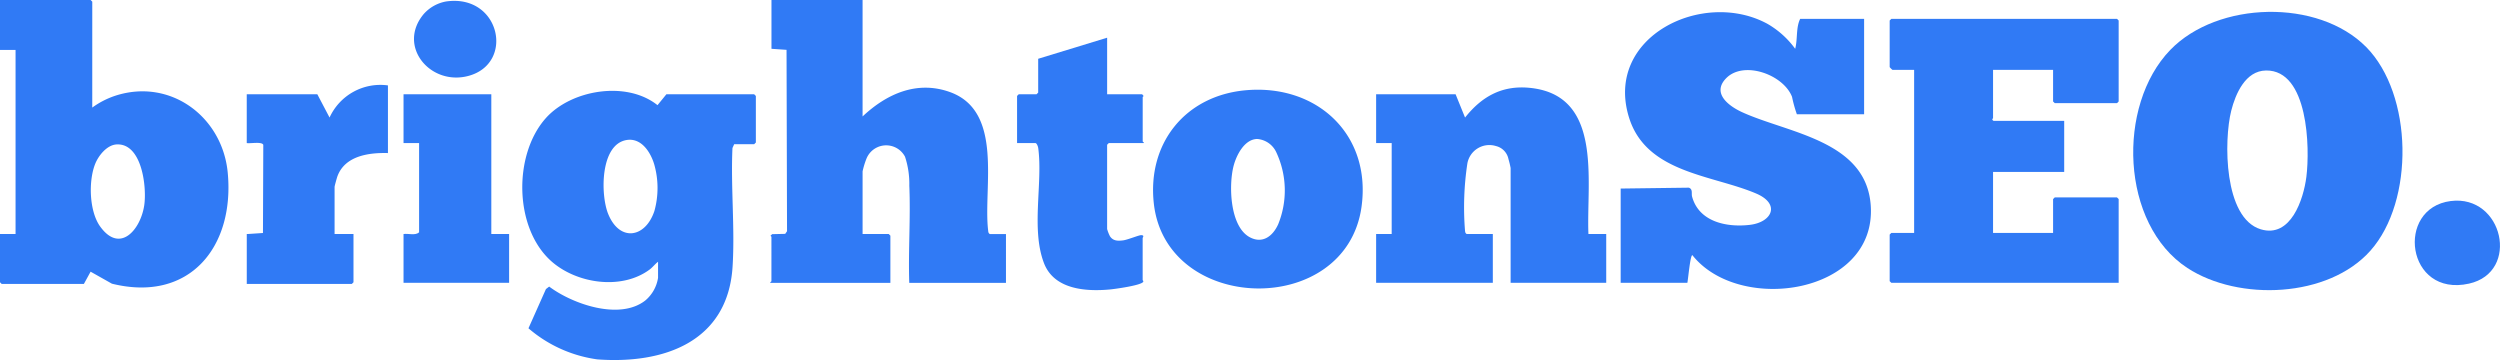 <svg xmlns="http://www.w3.org/2000/svg" xmlns:xlink="http://www.w3.org/1999/xlink" width="317.322" height="45.698" viewBox="0 0 317.322 45.698"><defs><clipPath id="a"><rect width="317.322" height="45.698" fill="none"/></clipPath></defs><g clip-path="url(#a)"><path d="M728.687,27.864l8.649-.112c.54.19.307.734.415,1.134.87,3.2,4.378,3.935,7.333,3.585,2.826-.335,3.909-2.644.813-3.971-5.561-2.383-13.954-2.579-16.149-9.649C726.564,8.6,739.131,2.5,747.314,6.955a11.33,11.33,0,0,1,3.523,3.17c.327-1.229.08-2.694.636-3.8h8.113V18.432H751.05a16.446,16.446,0,0,1-.611-2.206c-1.1-2.836-6.124-4.637-8.354-2.374-1.883,1.911.333,3.551,2.027,4.323,5.845,2.667,15.777,3.589,16.319,11.873.734,11.232-16.7,13.8-22.644,6.266-.273,0-.539,3.1-.635,3.516h-8.465Z" transform="translate(-522.977 -3.931)" fill="#307af5"/><path d="M988.7,9.785c5.957,6.025,6.153,19.547.545,25.856-5.345,6.013-16.721,6.447-23.23,2.2-8.5-5.552-9.006-20.624-2.172-27.684,6.014-6.212,18.766-6.53,24.856-.37m-12.72,2.985c-2.6.038-3.86,2.96-4.4,5.1-.955,3.775-.962,13.622,3.737,15.053,3.815,1.162,5.44-3.8,5.8-6.664.458-3.647.256-13.57-5.134-13.491" transform="translate(-688.369 -3.823)" fill="#307af5"/><path d="M870.376,14.954h-7.619v6.124c0,.049-.25.156.071.352h8.959v6.476h-9.03v7.743h7.619V31.354l.212-.211h7.9l.212.211V41.983H849.846l-.211-.211V35.859l.211-.211h2.893V14.954h-2.751a2.377,2.377,0,0,1-.353-.352V8.689l.211-.211h28.642l.212.211V18.966l-.212.211h-7.9l-.212-.211Z" transform="translate(-609.781 -6.085)" fill="#307af5"/><path d="M261.731,47.613l-.219.486c-.227,4.938.325,10.174.013,15.076-.607,9.528-8.728,12.374-17.154,11.754a16.931,16.931,0,0,1-8.753-3.947l2.218-4.977.41-.318c2.987,2.229,8.934,4.306,12.194,1.772a4.69,4.69,0,0,0,1.626-2.883V62.536c-.368.276-.693.709-1.061.983-3.561,2.65-9.268,1.808-12.486-1.051-4.733-4.206-4.841-13.511-.7-18.158,3.22-3.613,10.251-4.791,14.178-1.649l1.127-1.381h11.146l.211.211V47.4l-.211.211Zm-13.653-.529c-3.367.552-3.319,6.911-2.363,9.329,1.437,3.631,4.734,3.148,5.889-.321a10.93,10.93,0,0,0-.031-5.946c-.469-1.536-1.631-3.368-3.5-3.062" transform="translate(-168.541 -29.312)" fill="#307af5"/><path d="M11.71,13.655a10.636,10.636,0,0,1,2.933-1.507c6.978-2.26,13.584,2.661,14.262,9.76.9,9.407-4.836,16.538-14.7,14.1L11.5,34.484l-.852,1.555H.212L0,35.828V29.7H1.975V6.335H0V0H11.5l.212.211Zm3.068,4.681c-1.191.071-2.244,1.377-2.67,2.4-.9,2.157-.8,6.08.614,8.025,2.524,3.48,5.121.371,5.584-2.686.346-2.291-.275-7.938-3.527-7.742" fill="#307af5"/><path d="M358.048,0V14.782c3.046-2.866,6.892-4.6,11.081-3.1,6.857,2.452,4.22,12.141,4.854,17.54.024.2.017.362.219.486h2.046V35.9H363.974c-.137-4.073.182-8.263.006-12.324a11.017,11.017,0,0,0-.543-3.681,2.7,2.7,0,0,0-4.894.238,10.354,10.354,0,0,0-.494,1.618V29.7h3.316l.212.211V35.9H346.338c-.038-.1.141-.168.141-.211V30.056c0-.035-.114-.084-.109-.141l.2-.194,1.657-.037.232-.332-.062-23.026-1.913-.132V0Z" transform="translate(-248.562)" fill="#307af5"/><path d="M645.682,57.92h2.258v6.194H635.806V49.544a11.3,11.3,0,0,0-.274-1.135,2.126,2.126,0,0,0-1.587-1.655,2.837,2.837,0,0,0-3.634,2.235,37.33,37.33,0,0,0-.3,8.445c.024.2.017.362.219.486h3.316v6.194H618.734V57.92h1.975V46.377h-1.975V40.182h10.088l1.2,2.956c2.086-2.628,4.623-4.091,8.093-3.783,9.509.845,7.287,11.906,7.567,18.564" transform="translate(-444.064 -28.216)" fill="#307af5"/><path d="M530.361,40.4c8.966-.719,15.8,5.687,14.544,14.793-1.959,14.154-24.8,13.65-26.365-.408-.856-7.7,4.058-13.763,11.821-14.385m1.248,6.2c-1.582.067-2.58,2.051-2.934,3.378-.649,2.433-.508,7.75,2.063,9.1,1.625.856,2.917-.169,3.582-1.643a11.4,11.4,0,0,0-.239-9.154,2.91,2.91,0,0,0-2.472-1.686" transform="translate(-372.086 -28.957)" fill="#307af5"/><path d="M468.732,16.955v7.18h4.444l.181.211c0,.057-.111.106-.111.141v5.631c0,.043.179.108.141.211h-4.444l-.212.211v10.7a4.845,4.845,0,0,0,.357.911c.4.613,1,.61,1.653.531.581-.071,2.009-.665,2.3-.665.484,0,.2.322.2.349v5.349c0,.035.125.118.075.213-.179.457-3.615.926-4.238.983-3.088.284-7.078-.007-8.36-3.341-1.666-4.331-.13-10.154-.733-14.614-.025-.186-.181-.626-.36-.626H457.3V24.346l.212-.211h2.258l.211-.211V19.63Z" transform="translate(-328.205 -12.169)" fill="#307af5"/><path d="M128.871,38.322V46.91c-2.456-.067-5.464.355-6.416,2.96-.068.186-.357,1.225-.357,1.334v5.983h2.4V63.31l-.212.211H110.952V57.186l2.055-.132.042-11.181c-.147-.449-1.666-.145-2.1-.231V39.448h8.959l1.552,2.954a7.089,7.089,0,0,1,7.407-4.08" transform="translate(-79.63 -27.482)" fill="#307af5"/><path d="M192.568,42.387V60.125h2.258v6.194h-13.4V60.125c.626-.088,1.487.22,1.975-.211V48.581h-1.975V42.387Z" transform="translate(-130.206 -30.421)" fill="#307af5"/><path d="M1090.3,90.258c6.65-.846,8.865,9.026,2.323,10.483-7.977,1.777-9.383-9.586-2.323-10.483" transform="translate(-779.233 -64.741)" fill="#307af5"/><path d="M190.278.456c6.827-.927,8.684,7.928,2.719,9.47-4.827,1.249-9.016-3.813-5.624-7.864a4.959,4.959,0,0,1,2.9-1.607" transform="translate(-133.593 -0.278)" fill="#307af5"/></g></svg>